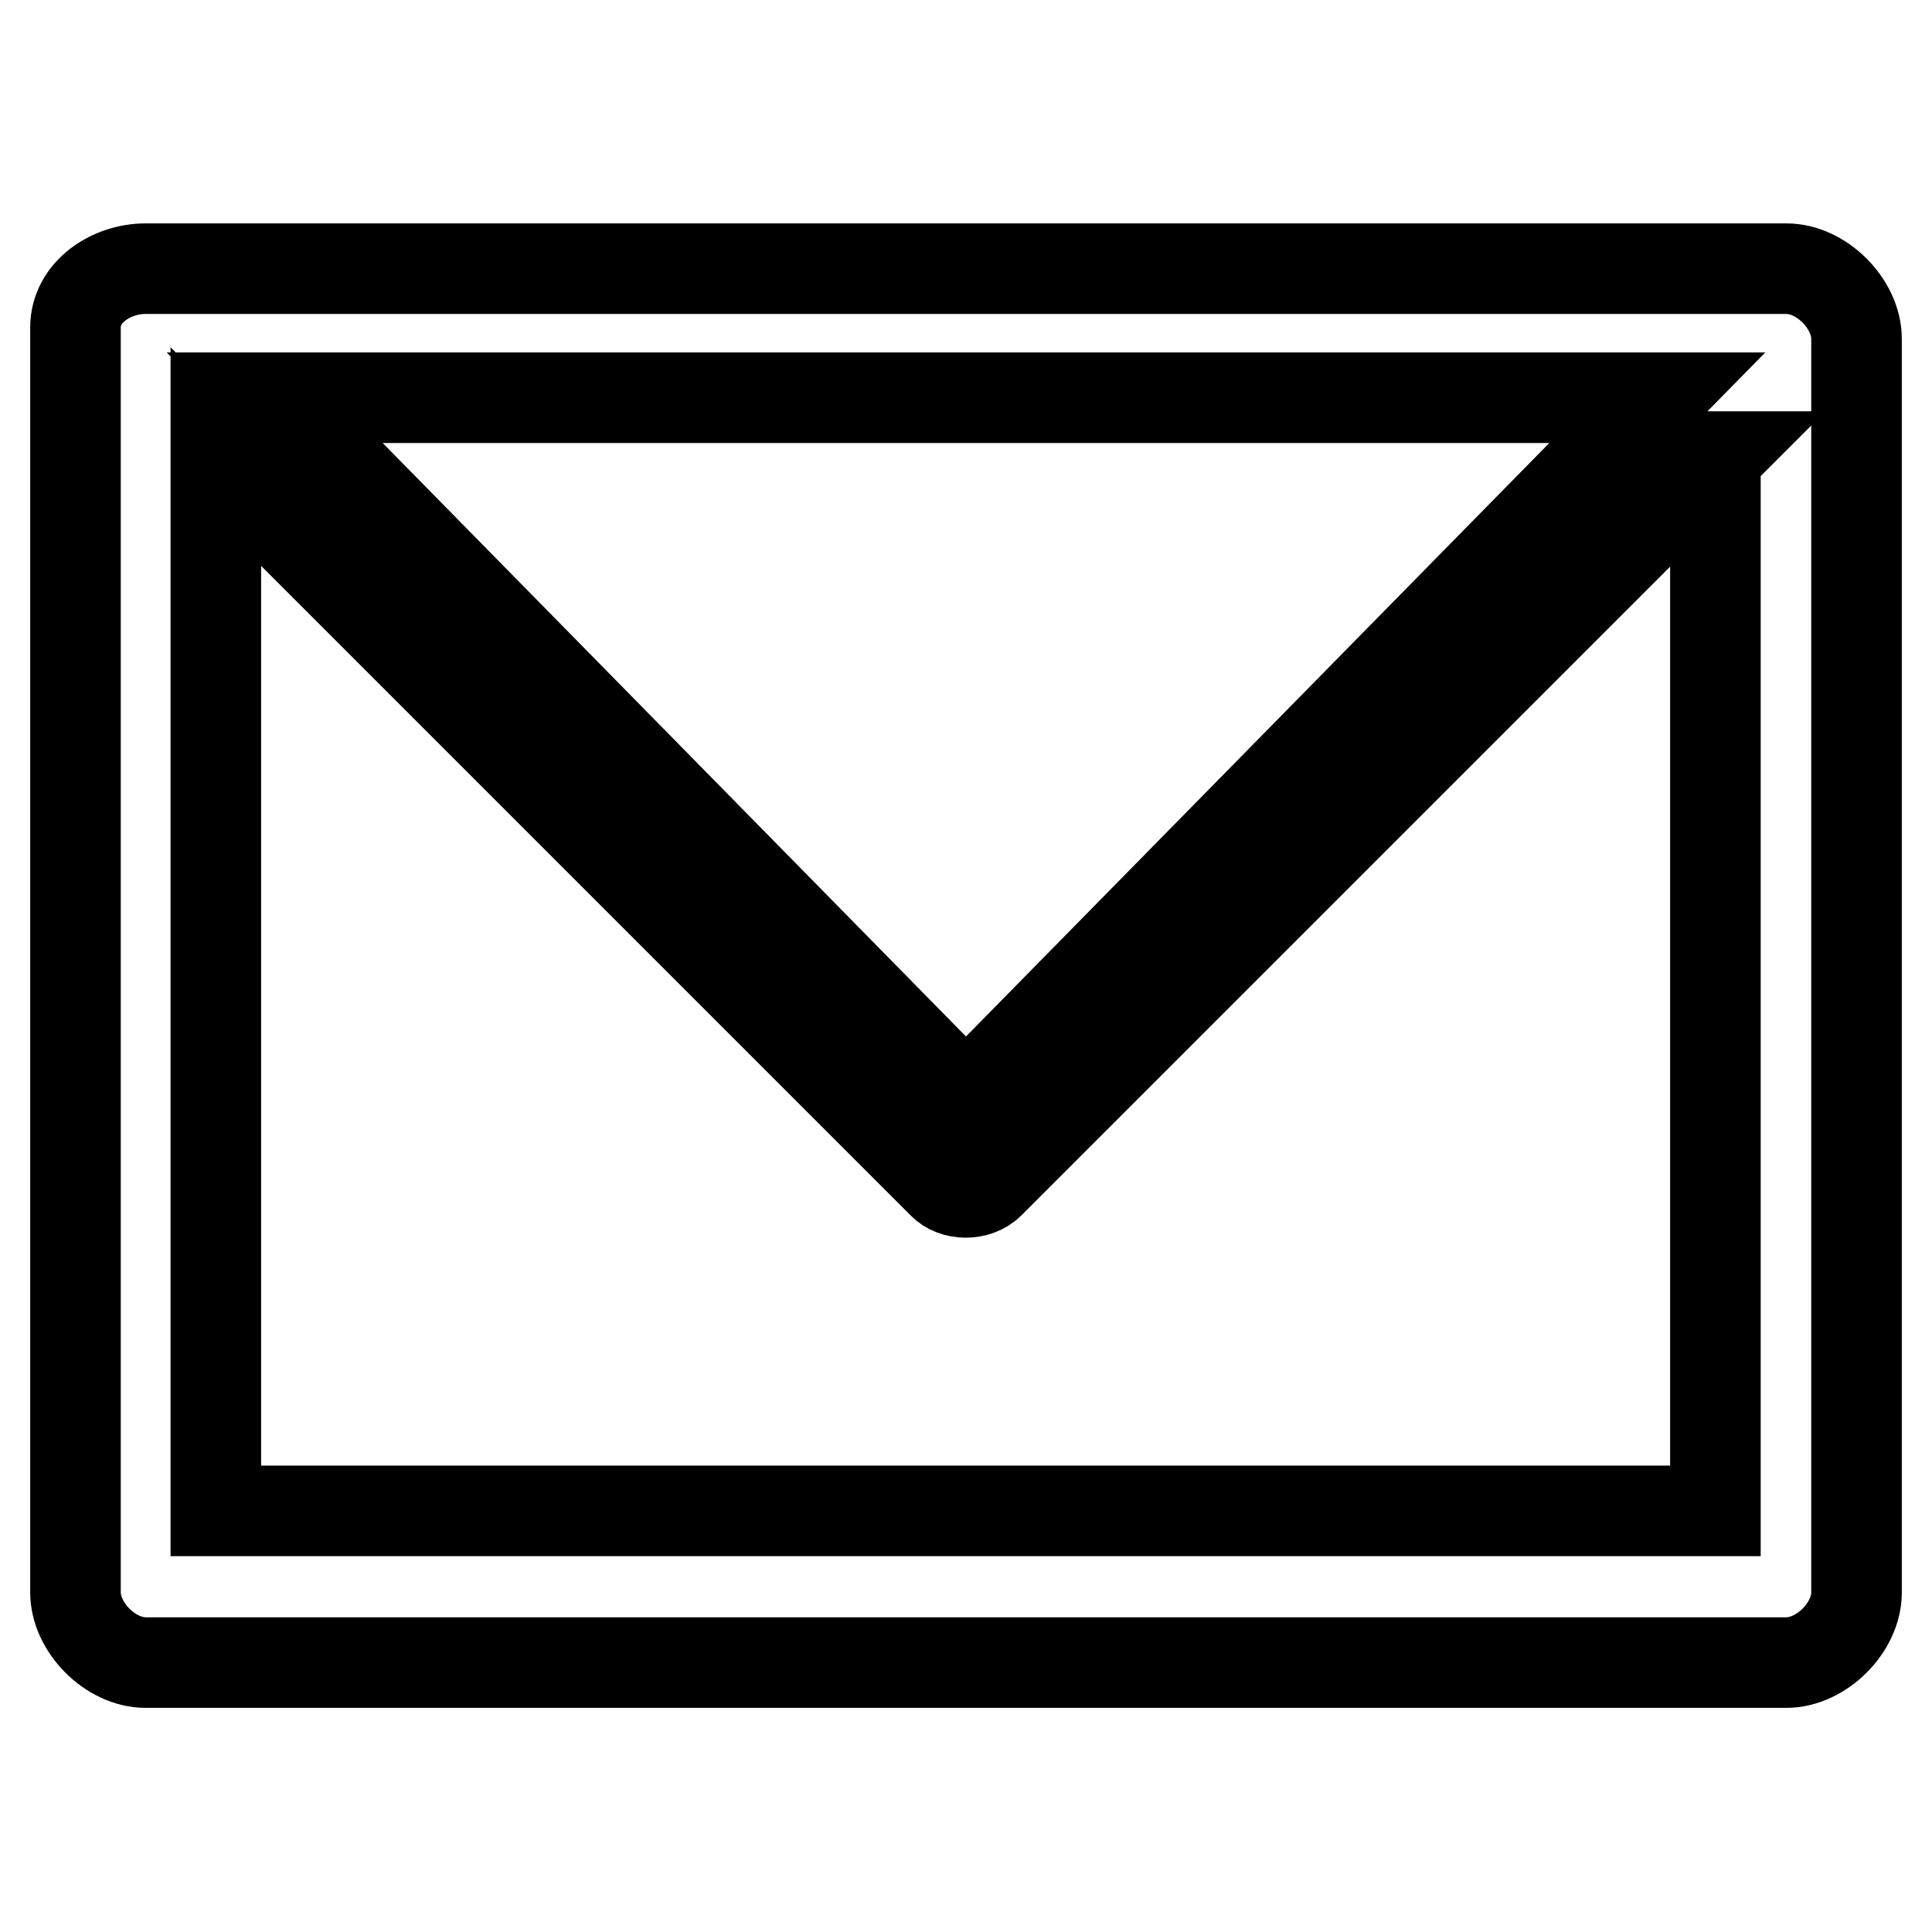 <?xml version="1.0" encoding="utf-8"?>
<!-- Svg Vector Icons : http://www.onlinewebfonts.com/icon -->
<!DOCTYPE svg PUBLIC "-//W3C//DTD SVG 1.1//EN" "http://www.w3.org/Graphics/SVG/1.1/DTD/svg11.dtd">
<svg version="1.1" xmlns="http://www.w3.org/2000/svg" xmlns:xlink="http://www.w3.org/1999/xlink" x="0px" y="0px" viewBox="0 0 256 256" enable-background="new 0 0 256 256" xml:space="preserve">
<g> <path stroke-width="12" fill-opacity="0" stroke="#000000"  d="M19.3,35.6h217.4c4.7,0,9.3,4.7,9.3,9.3v166.1c0,4.7-4.7,9.3-9.3,9.3H19.3c-4.7,0-9.3-4.7-9.3-9.3V43.4 C10,38.7,14.7,35.6,19.3,35.6z M227.4,60.5l-96.3,96.3c-1.6,1.6-4.7,1.6-6.2,0L28.6,60.5v139.7h198.7V60.5L227.4,60.5z M219.6,52.7 H36.4l91.6,93.2L219.6,52.7z"/></g>
</svg>